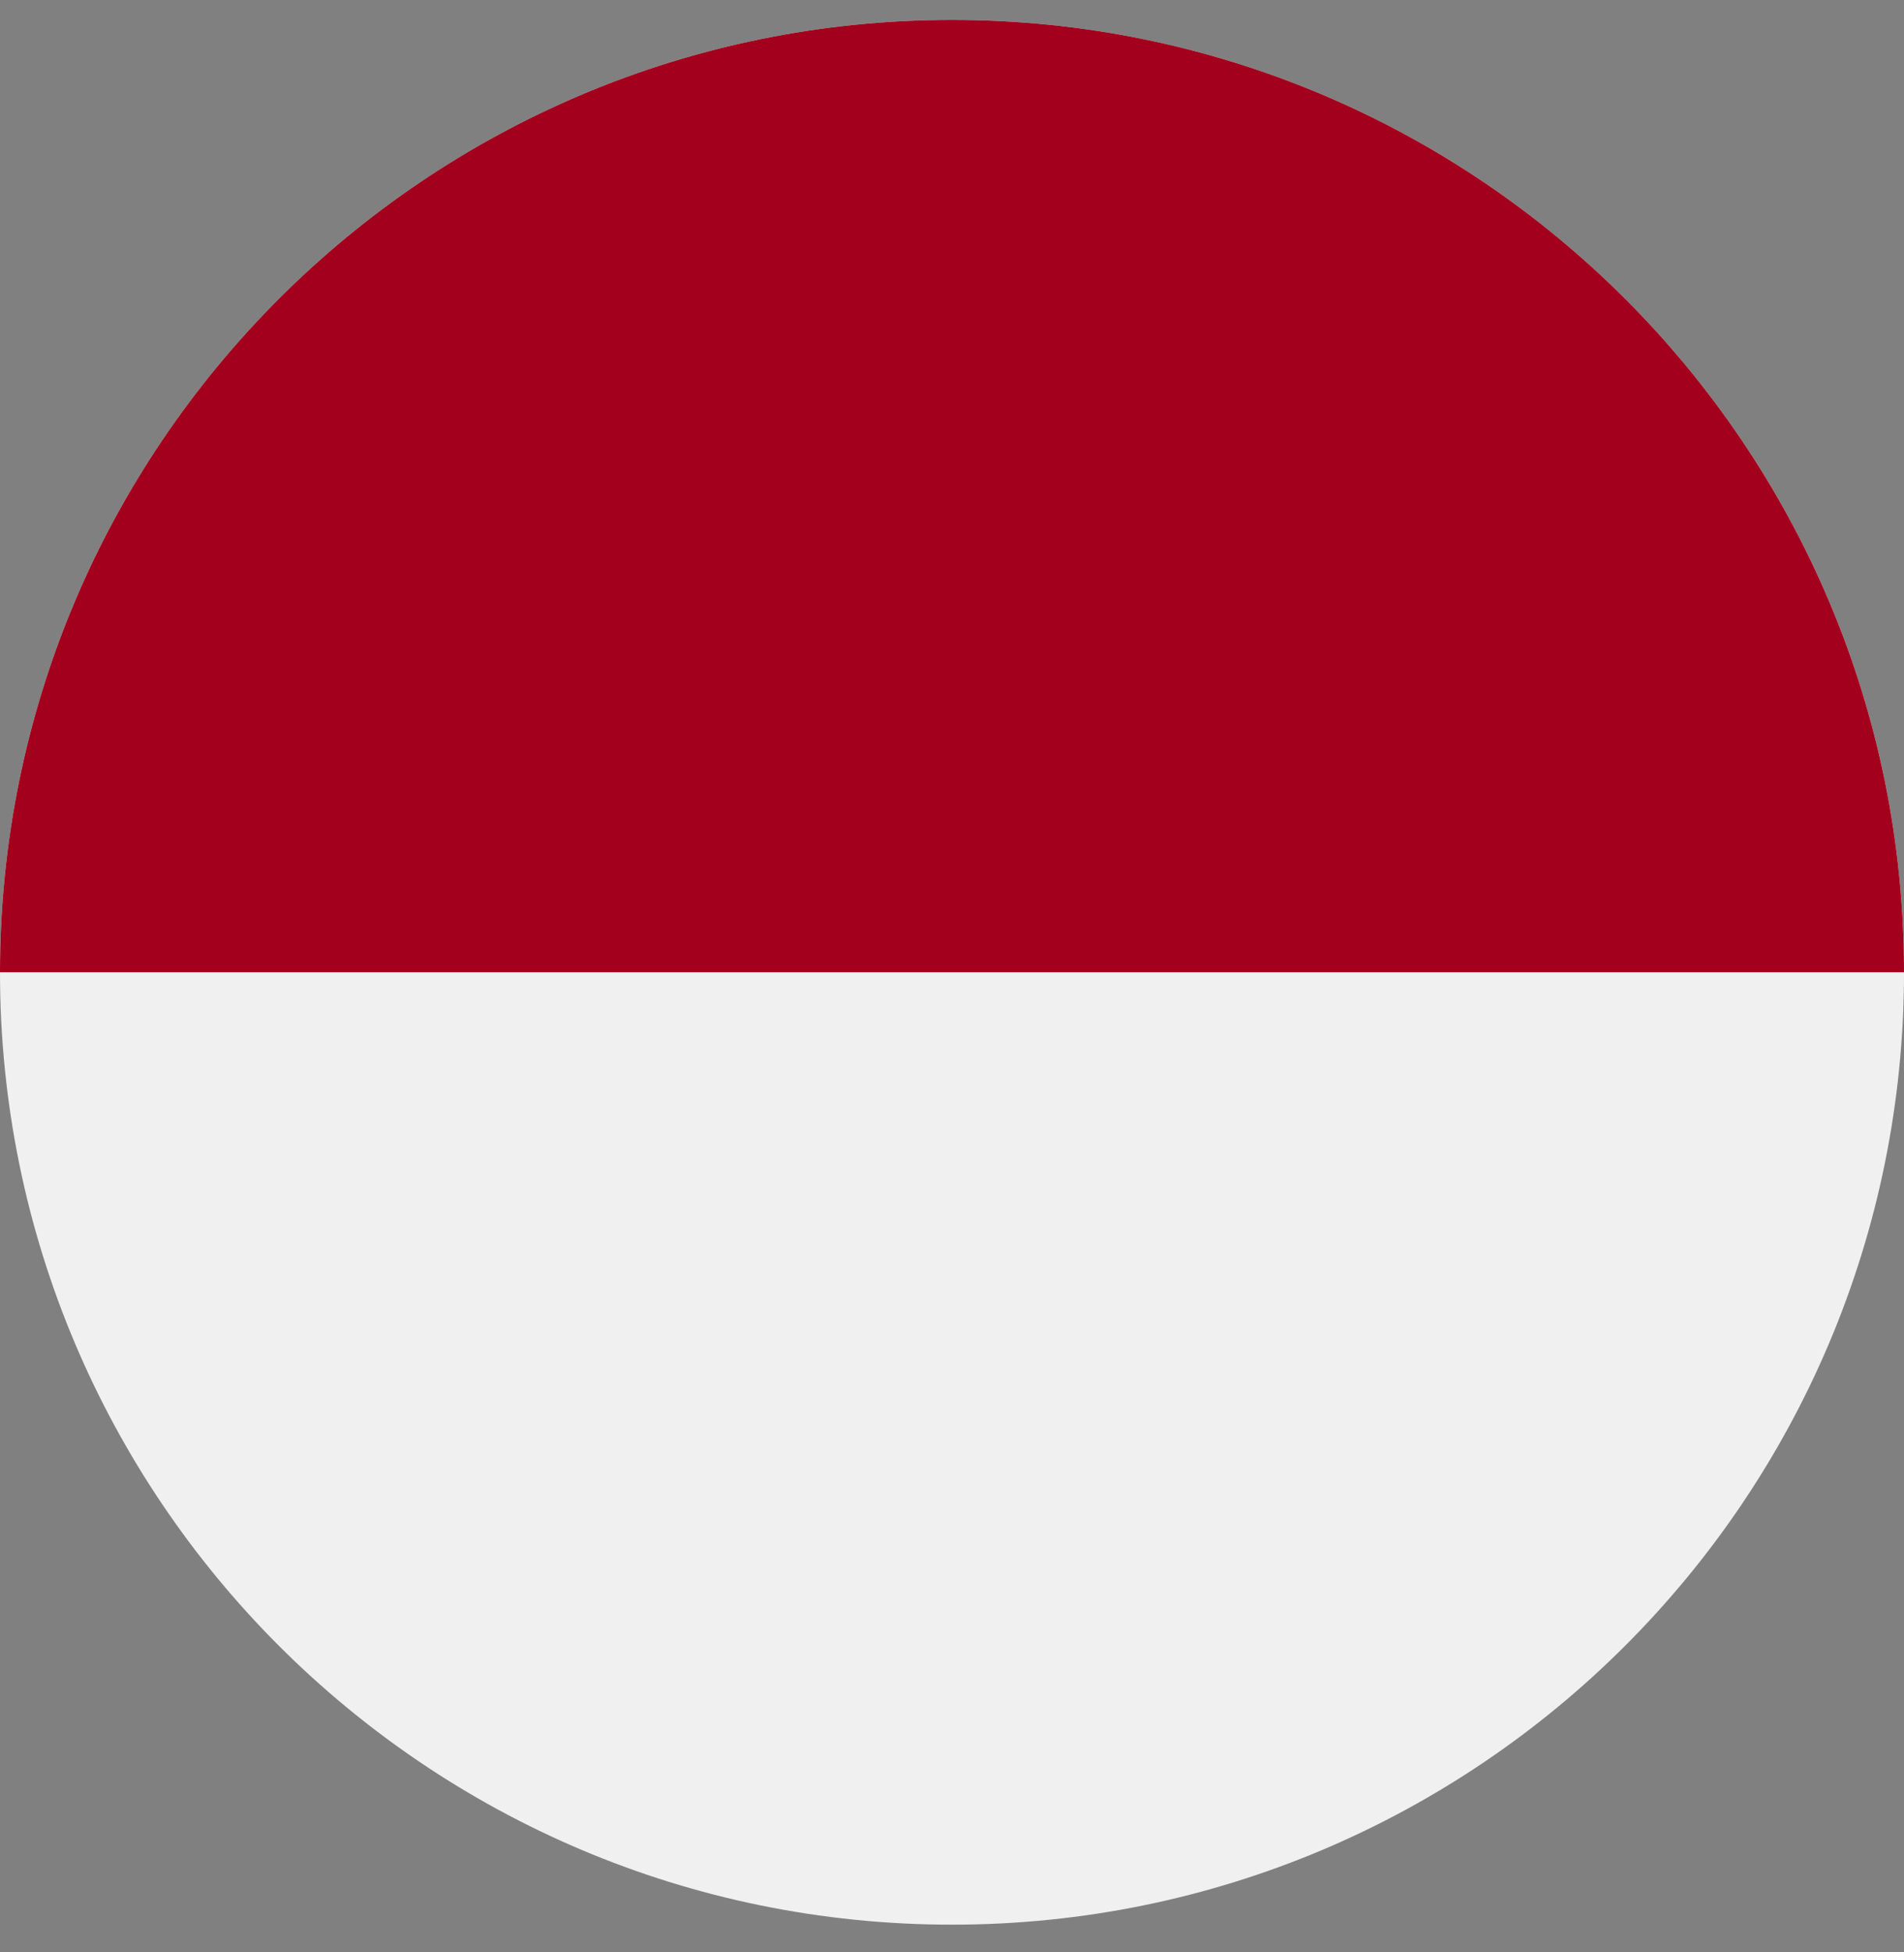 <svg width="40" height="41" viewBox="0 0 40 41" fill="none" xmlns="http://www.w3.org/2000/svg">
<rect x="0" y="0" width="40" height="41" fill="#808080" stroke="none"/>
<g clipPath="url(#clip0_821_4337)">
<path d="M20 40.418C31.046 40.418 40 31.464 40 20.418C40 9.372 31.046 0.418 20 0.418C8.954 0.418 0 9.372 0 20.418C0 31.464 8.954 40.418 20 40.418Z" fill="#F0F0F0"/>
<path d="M0 20.418C0 9.372 8.954 0.418 20 0.418C31.046 0.418 40 9.372 40 20.418" fill="#A2001D"/>
</g>
<defs>
<clipPath id="clip0_821_4337">
<rect width="40" height="40" fill="white" transform="translate(0 0.418)"/>
</clipPath>
</defs>
</svg>
